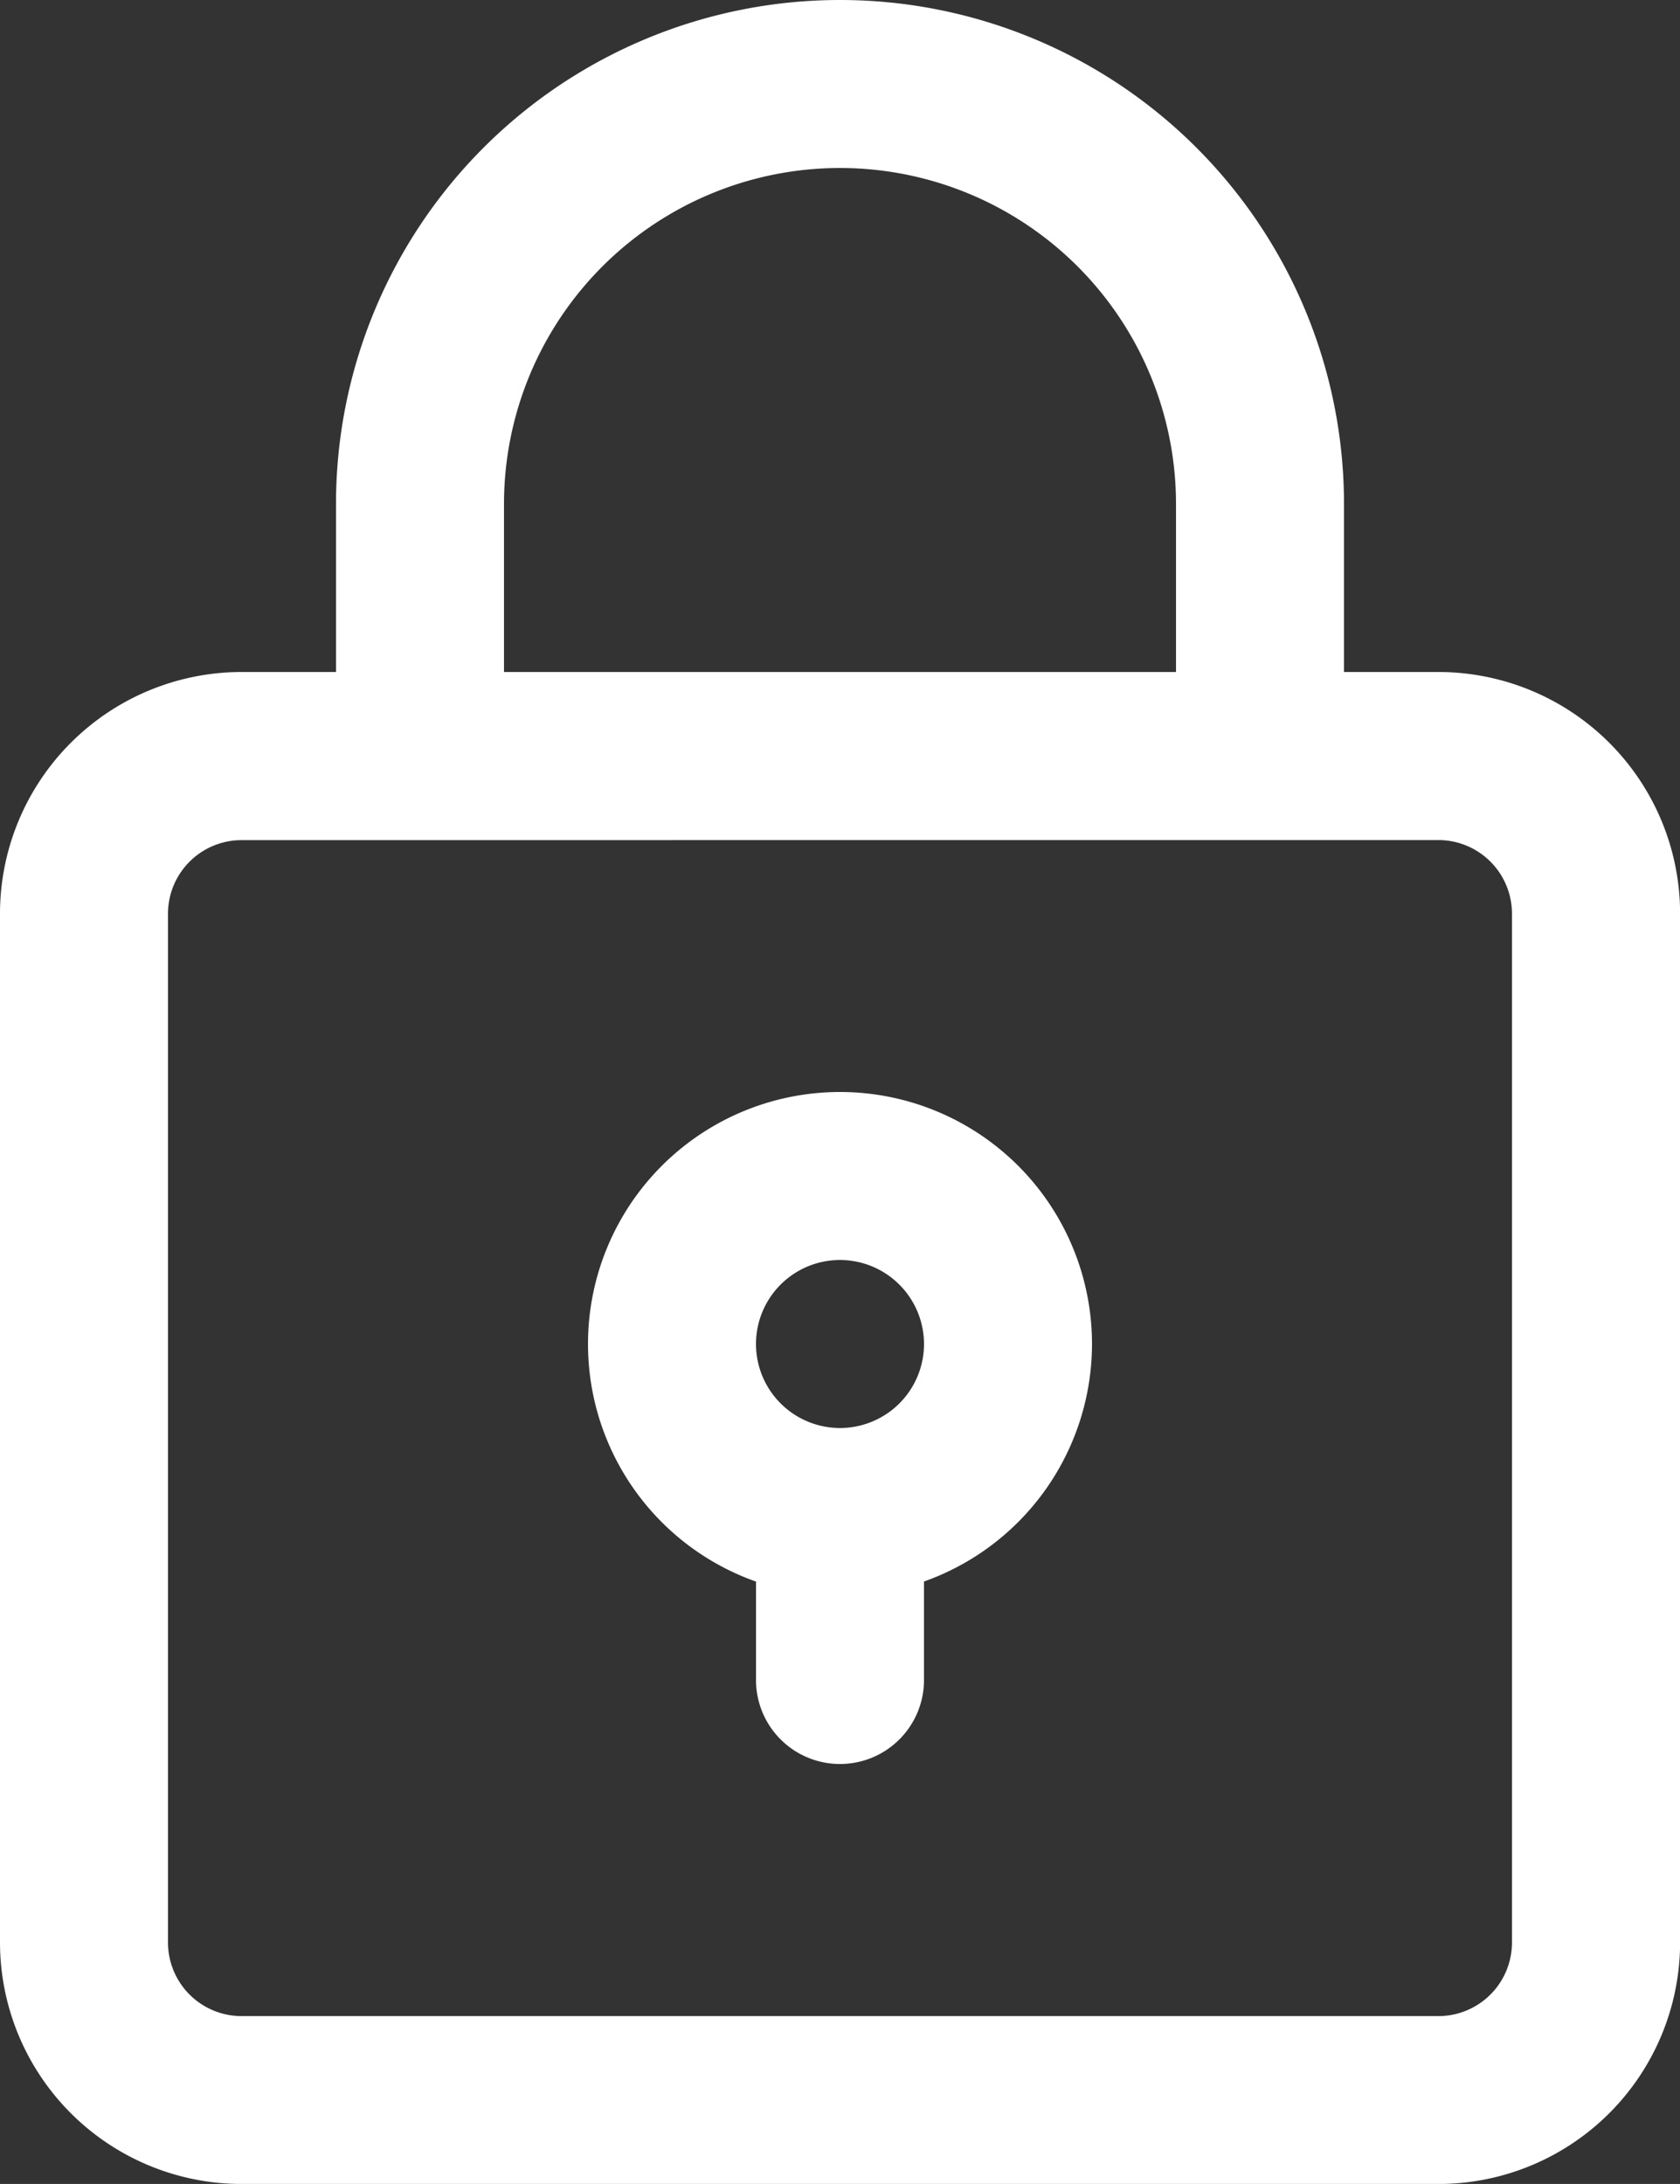 <svg xmlns="http://www.w3.org/2000/svg" width="49.38" height="64.193" viewBox="0 0 49.38 64.193">
  <rect x="0" y="0" width="49.38" height="64.193" fill="#333333" stroke="none"/>
  <g id="グループ_985" data-name="グループ 985" transform="translate(-100 -40)" opacity="0.997">
    <g id="グループ_565" data-name="グループ 565" transform="translate(100 40)">
      <g id="グループ_561" data-name="グループ 561" transform="translate(0 19.752)">
        <path id="パス_20821" data-name="パス 20821" d="M142.281,244.442H107.1a7.106,7.106,0,0,1-7.1-7.1V207.1a7.106,7.106,0,0,1,7.1-7.1h35.183a7.106,7.106,0,0,1,7.1,7.1v30.245A7.106,7.106,0,0,1,142.281,244.442Zm-35.183-39.5a2.163,2.163,0,0,0-2.16,2.16v30.245a2.163,2.163,0,0,0,2.16,2.16h35.183a2.163,2.163,0,0,0,2.16-2.16V207.1a2.163,2.163,0,0,0-2.16-2.16Z" transform="translate(-100 -200)" fill="#fff"/>
      </g>
      <g id="グループ_562" data-name="グループ 562" transform="translate(9.876 0)">
        <path id="パス_20822" data-name="パス 20822" d="M207.159,64.69h-24.69A2.469,2.469,0,0,1,180,62.221V54.814a14.814,14.814,0,0,1,29.628,0v7.407A2.469,2.469,0,0,1,207.159,64.69Zm-22.221-4.938H204.69V54.814a9.876,9.876,0,1,0-19.752,0Z" transform="translate(-180 -40)" fill="#fff"/>
      </g>
      <g id="グループ_563" data-name="グループ 563" transform="translate(22.221 41.973)">
        <path id="パス_20823" data-name="パス 20823" d="M282.469,389.876A2.469,2.469,0,0,1,280,387.407v-4.938a2.469,2.469,0,0,1,4.938,0v4.938A2.469,2.469,0,0,1,282.469,389.876Z" transform="translate(-280 -380)" fill="#fff"/>
      </g>
      <g id="グループ_564" data-name="グループ 564" transform="translate(17.283 32.097)">
        <path id="パス_20824" data-name="パス 20824" d="M247.407,314.814a7.407,7.407,0,1,1,7.407-7.407A7.415,7.415,0,0,1,247.407,314.814Zm0-9.876a2.469,2.469,0,1,0,2.469,2.469A2.472,2.472,0,0,0,247.407,304.938Z" transform="translate(-240 -300)" fill="#fff"/>
      </g>
    </g>
  </g>
</svg>
